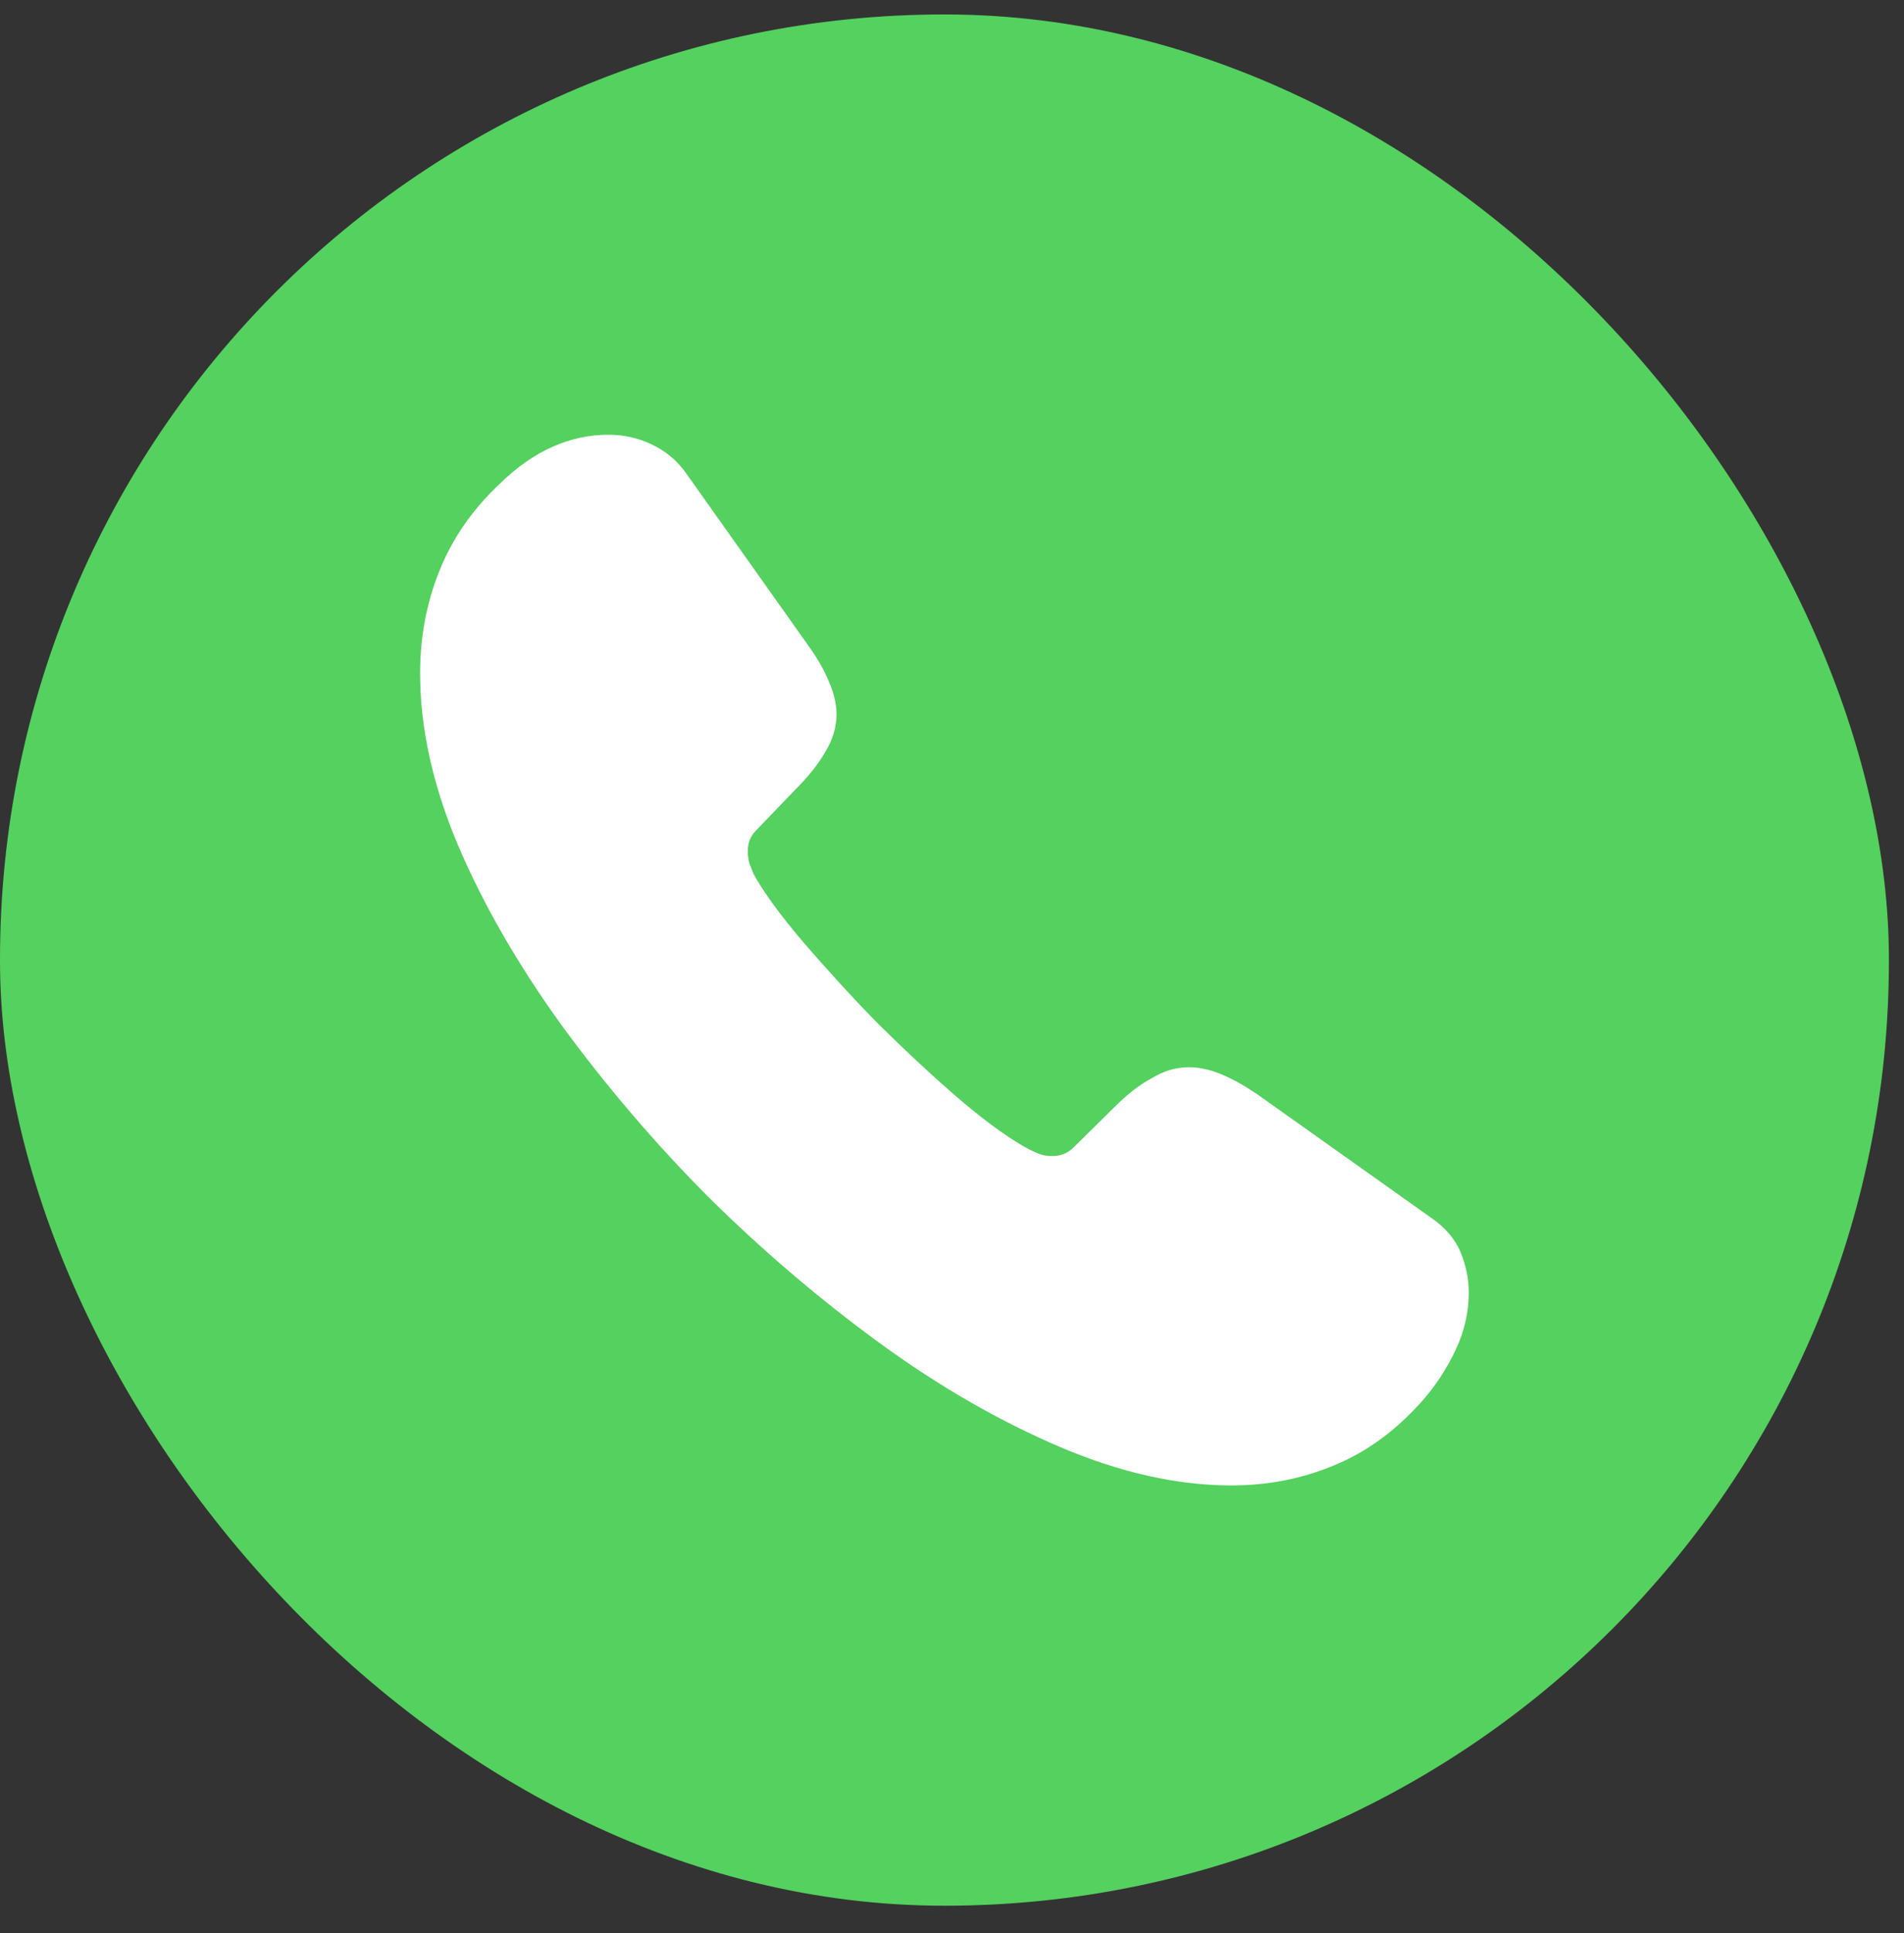 <svg width="67" height="68" viewBox="0 0 67 68" fill="none" xmlns="http://www.w3.org/2000/svg">
<rect x="0" y="0" width="67" height="68" fill="#333333" stroke="none"/>
<rect y="0.508" width="66.469" height="66.524" rx="33.234" fill="#54D15E"/>
<path d="M51.685 45.467C51.685 46.133 51.538 46.816 51.223 47.481C50.909 48.147 50.503 48.775 49.967 49.366C49.061 50.364 48.064 51.085 46.936 51.547C45.828 52.009 44.627 52.249 43.333 52.249C41.448 52.249 39.434 51.806 37.309 50.9C35.184 49.995 33.059 48.775 30.952 47.241C28.805 45.671 26.779 43.941 24.891 42.067C23.022 40.186 21.299 38.166 19.735 36.025C18.22 33.918 17.001 31.811 16.114 29.723C15.227 27.617 14.783 25.602 14.783 23.681C14.783 22.424 15.005 21.223 15.448 20.114C15.892 18.987 16.594 17.952 17.573 17.028C18.756 15.864 20.05 15.291 21.417 15.291C21.934 15.291 22.452 15.402 22.914 15.624C23.394 15.846 23.819 16.178 24.152 16.659L28.439 22.701C28.772 23.163 29.012 23.588 29.178 23.995C29.345 24.383 29.437 24.771 29.437 25.122C29.437 25.566 29.308 26.009 29.049 26.434C28.809 26.859 28.457 27.302 28.014 27.746L26.61 29.206C26.406 29.409 26.314 29.649 26.314 29.945C26.314 30.093 26.332 30.222 26.369 30.37C26.425 30.518 26.48 30.629 26.517 30.74C26.85 31.349 27.423 32.144 28.236 33.105C29.067 34.066 29.954 35.045 30.915 36.025C31.913 37.004 32.874 37.909 33.853 38.741C34.814 39.554 35.609 40.108 36.237 40.441C36.33 40.478 36.44 40.533 36.57 40.589C36.718 40.644 36.865 40.663 37.032 40.663C37.346 40.663 37.586 40.552 37.789 40.349L39.194 38.963C39.656 38.501 40.099 38.15 40.524 37.928C40.949 37.669 41.374 37.54 41.836 37.54C42.187 37.54 42.557 37.614 42.963 37.78C43.37 37.946 43.795 38.187 44.257 38.501L50.373 42.843C50.854 43.176 51.187 43.564 51.39 44.026C51.575 44.488 51.685 44.95 51.685 45.467Z" fill="white"/>
</svg>
